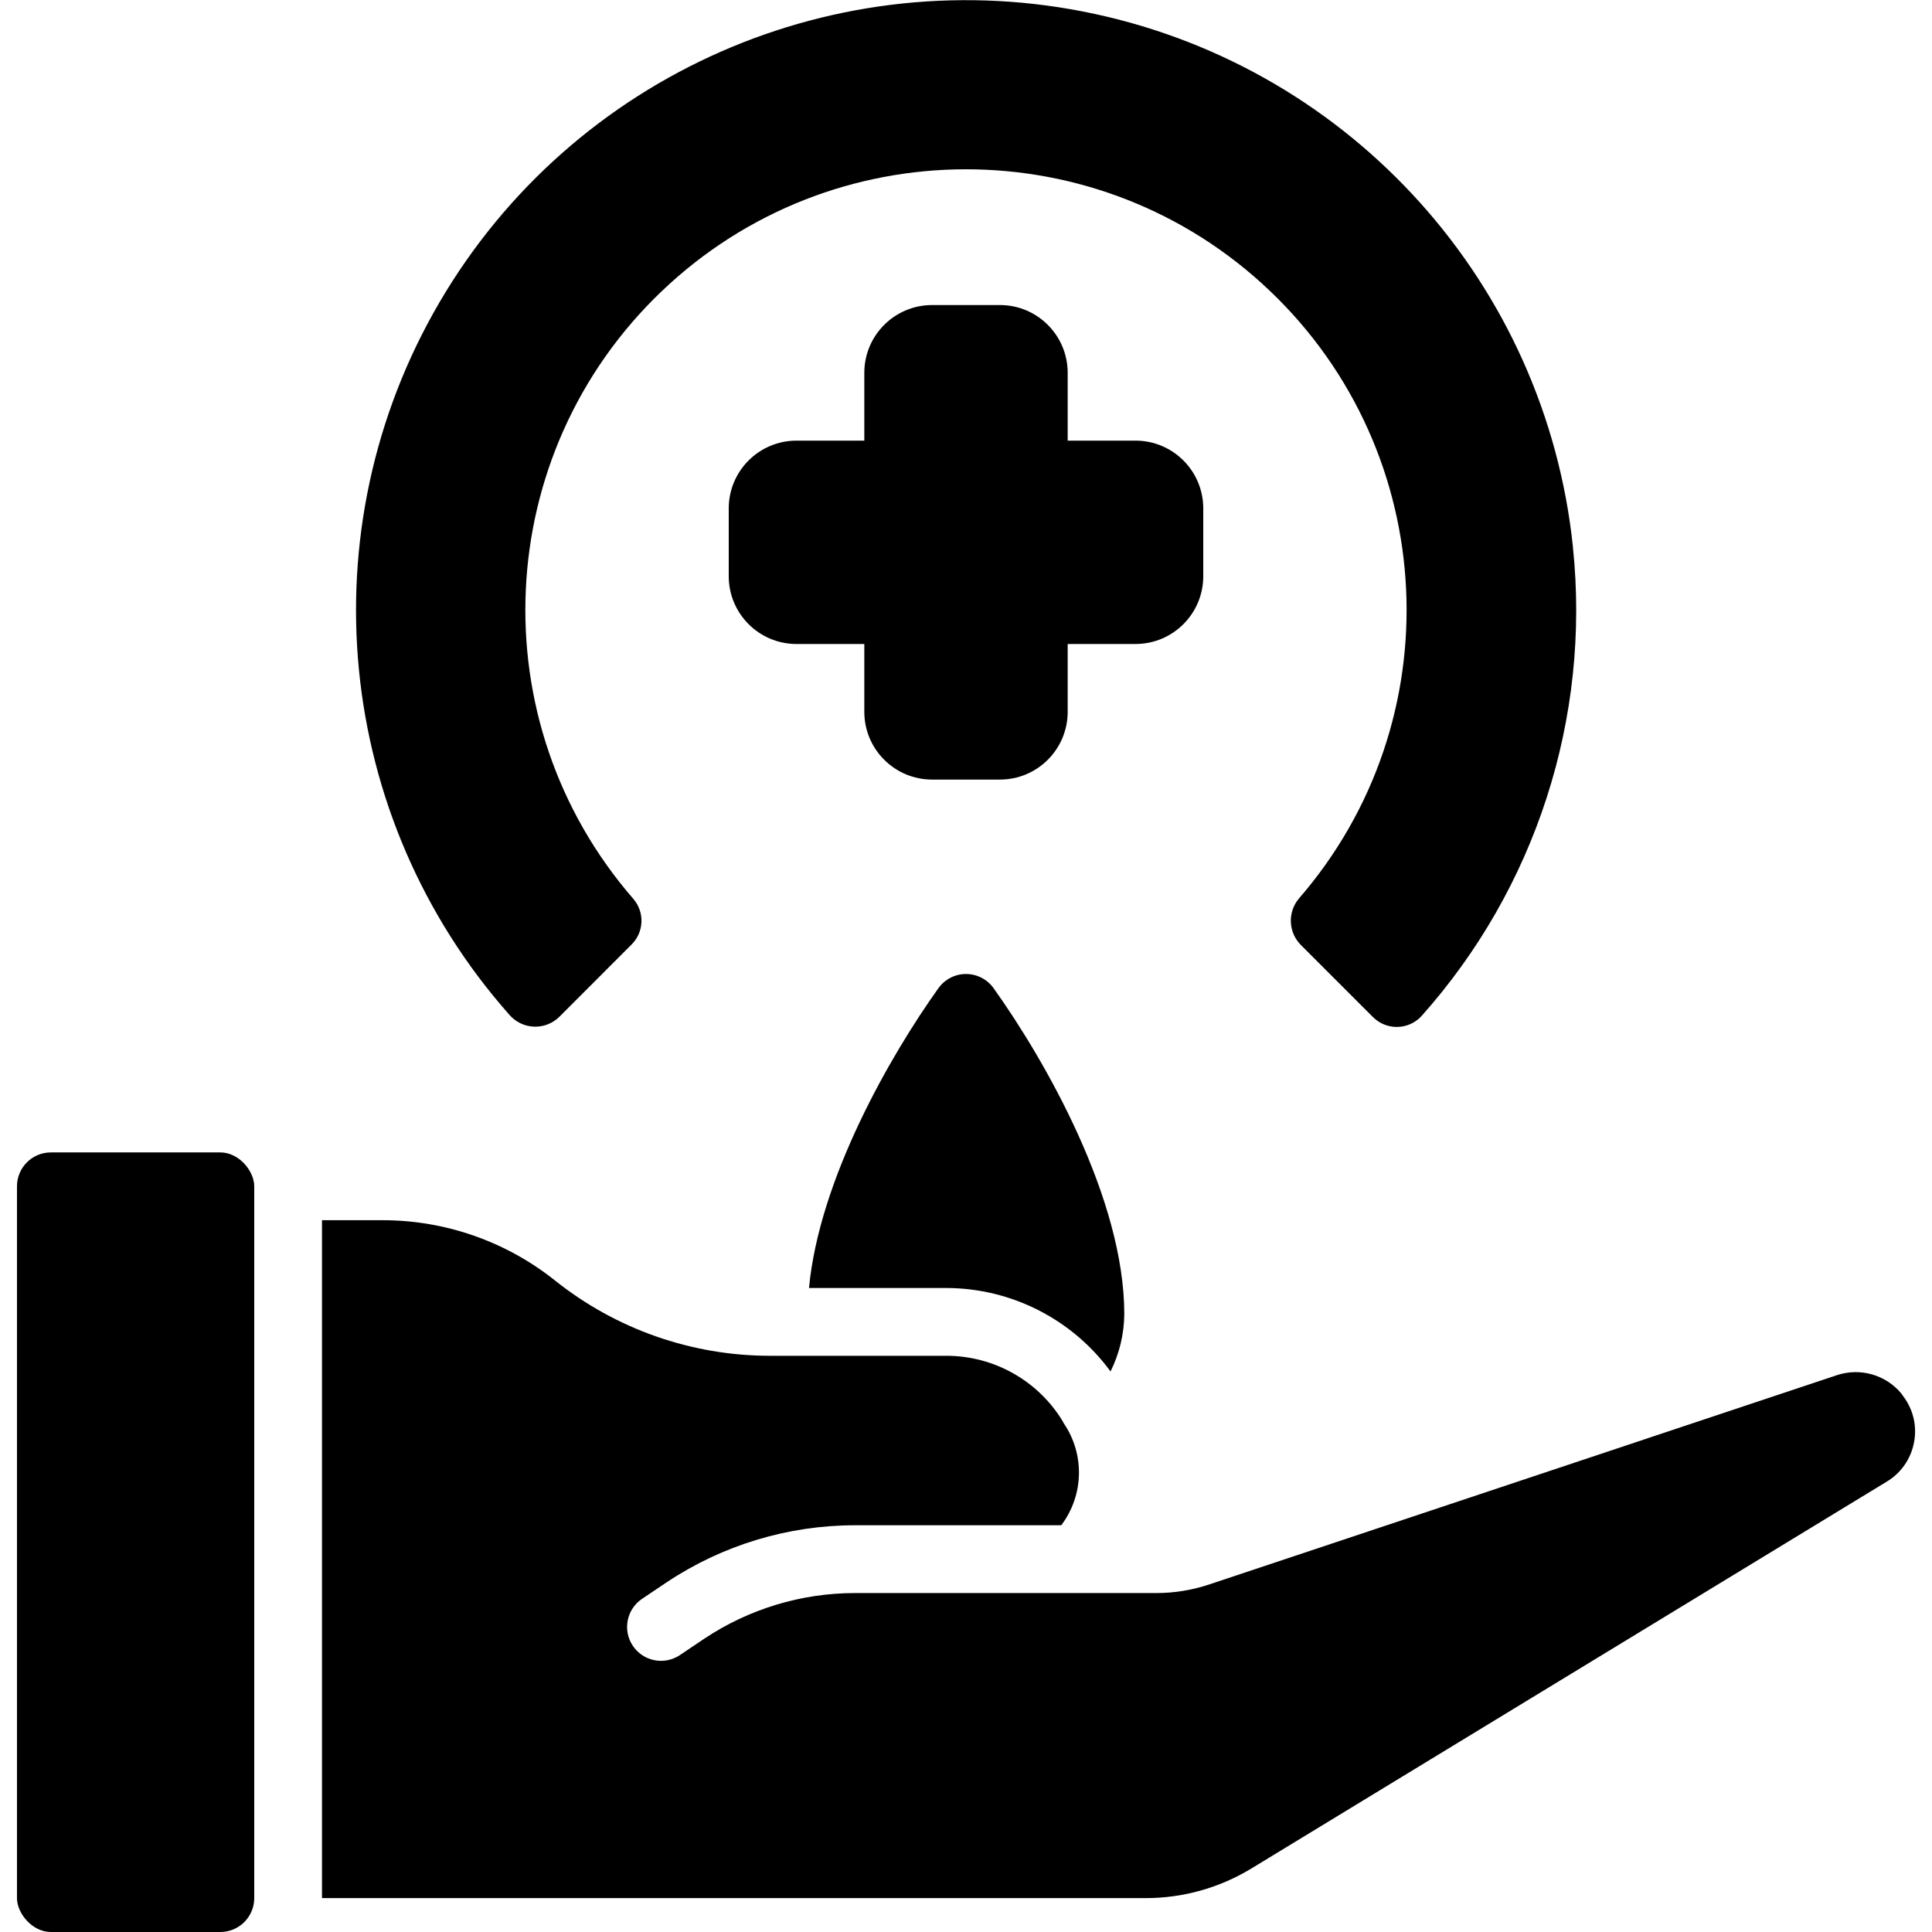 <svg height="512" viewBox="0 0 56 57" width="512" xmlns="http://www.w3.org/2000/svg"><g id="Page-1" fill="none" fill-rule="evenodd"><g id="009---Sanitizer-Gel" fill="rgb(0,0,0)" fill-rule="nonzero"><path id="Shape" d="m45.906 16.142c.525 5.036-1.098 10.059-4.469 13.837-.184.2-.442.315-.714.319s-.533-.104-.723-.298l-2.109-2.109c-.38-.37-.412-.969-.073-1.377 4.551-5.245 4.176-13.14-.85-17.93-5.026-4.791-12.93-4.785-17.95.012-5.02 4.797-5.384 12.693-.826 17.931.334.395.307.98-.062 1.342l-2.129 2.131c-.199.196-.47.301-.749.289-.279-.011-.541-.138-.723-.349-5.159-5.826-5.991-14.307-2.061-21.024 3.93-6.717 11.731-10.148 19.337-8.504s13.296 7.988 14.102 15.728z"/><path id="Shape" d="m35 15v2c0 1.105-.895 2-2 2h-2v2c0 1.105-.895 2-2 2h-2c-1.105 0-2-.895-2-2v-2h-2c-1.105 0-2-.895-2-2v-2c0-1.105.895-2 2-2h2v-2c0-1.105.895-2 2-2h2c1.105 0 2 .895 2 2v2h2c1.105 0 2 .895 2 2z"/><path id="Shape" d="m27.184 29.158c.186-.262.487-.42.808-.422.322-.003.625.15.815.409 1.549 2.167 3.863 6.24 3.863 9.625-.005.588-.144 1.166-.406 1.692-1.129-1.54-2.921-2.454-4.831-2.462h-4.065c.303-3.206 2.383-6.834 3.816-8.842z"/><rect id="Rectangle-path" height="23" rx="1" width="7" x=".001" y="34"/><path id="Shape" d="m55.968 42.562c-.092.483-.386.903-.808 1.154l-18.74 11.41c-.94.572-2.019.875-3.12.874l-24.3 0v-20h1.8c1.845.002 3.635.63 5.077 1.781 1.796 1.433 4.025 2.215 6.323 2.219h5.231c1.394.004 2.687.73 3.415 1.919.012.025.023.048.034.066.628.915.6 2.13-.07 3.015h-6.089c-1.974.001-3.905.586-5.548 1.68l-.73.49c-.458.308-.58.93-.272 1.388s.93.58 1.388.272l.723-.486c1.315-.875 2.859-1.343 4.439-1.344h8.889c.54.001 1.076-.088 1.587-.261l18.503-6.169c.686-.226 1.441-.008 1.9.549.015.025.032.048.049.072.298.39.415.889.319 1.371z"/></g></g></svg>